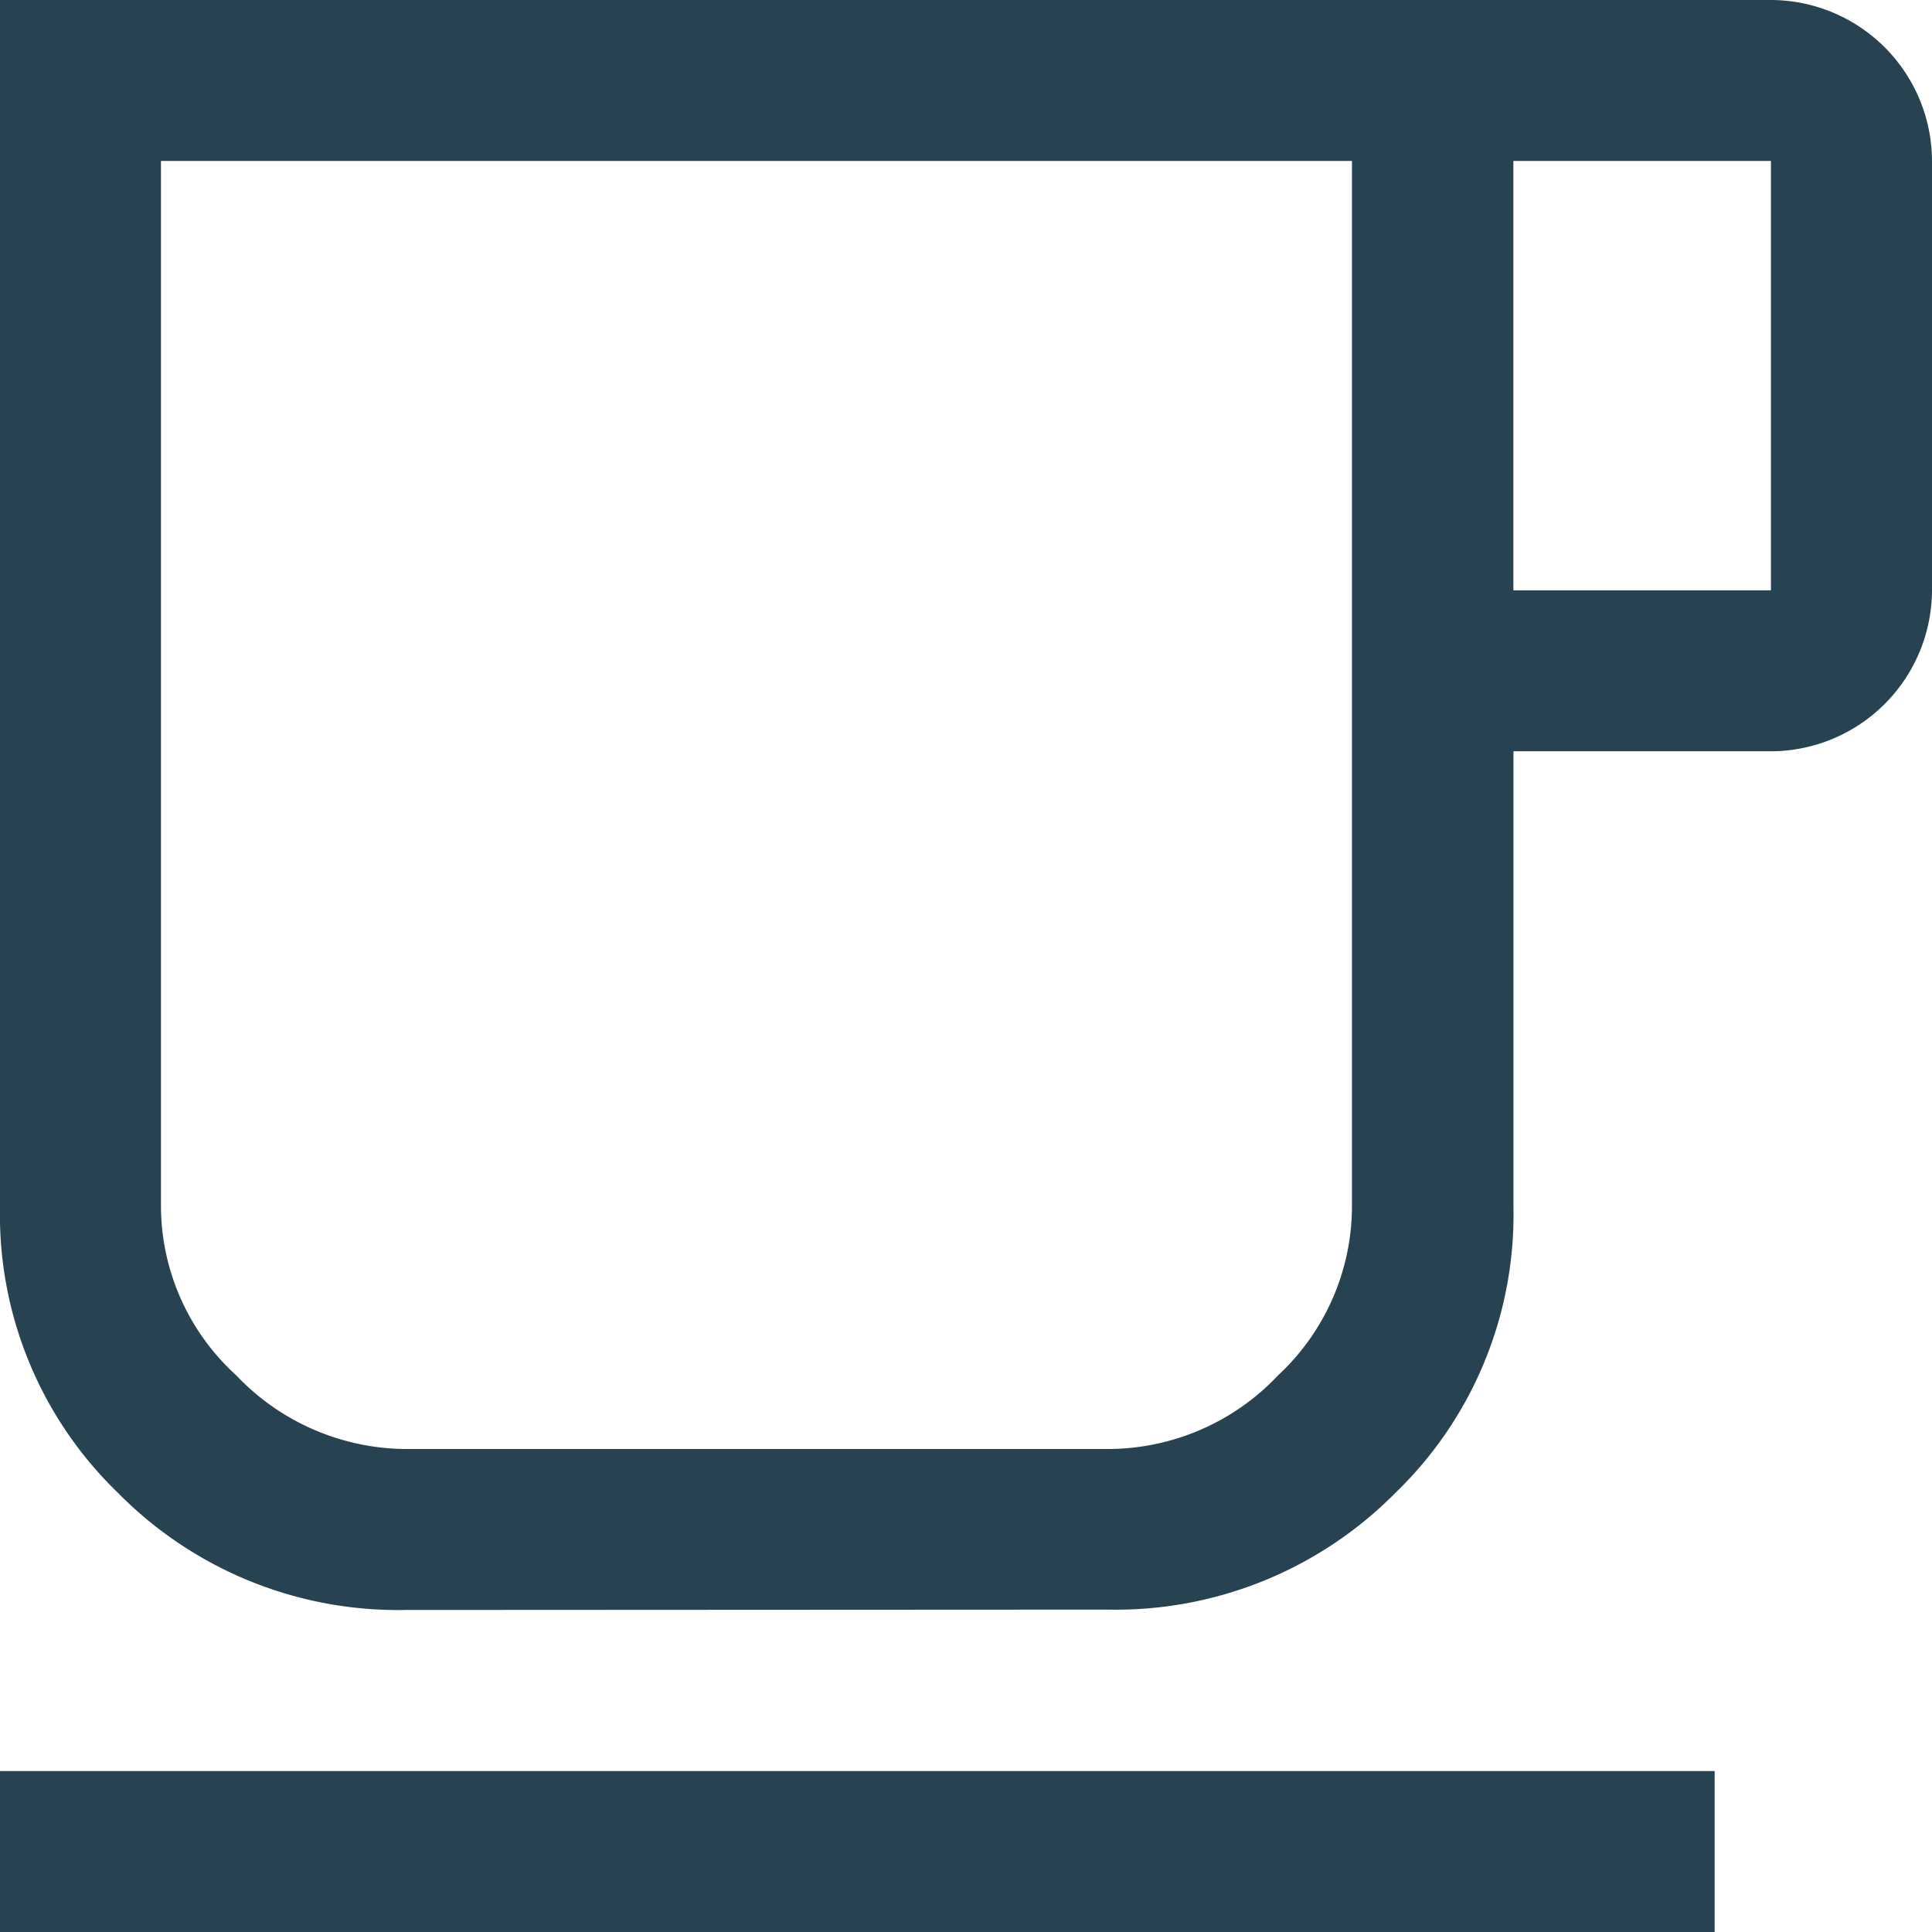 <svg xmlns="http://www.w3.org/2000/svg" width="22" height="22"><path fill="#274351" d="M0 22v-1.833h19.525V22Zm4.614-3.667A4.476 4.476 0 0 1 1.344 17 4.4 4.4 0 0 1 0 13.75V0h20.167A1.839 1.839 0 0 1 22 1.833v4.889a1.839 1.839 0 0 1-1.833 1.833h-2.933v5.194A4.4 4.4 0 0 1 15.889 17a4.476 4.476 0 0 1-3.269 1.329Zm0-1.833h8a2.666 2.666 0 0 0 1.941-.84 2.632 2.632 0 0 0 .84-1.91V1.833H1.833V13.75a2.61 2.61 0 0 0 .856 1.91 2.682 2.682 0 0 0 1.925.84Zm12.619-9.778h2.933V1.833h-2.933ZM8.617 9.167Z"/></svg>